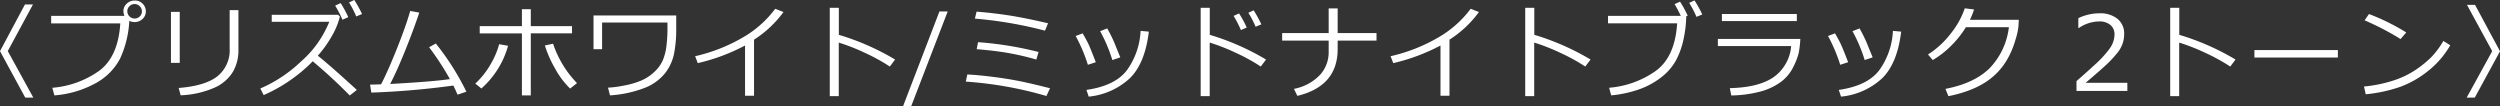 <svg xmlns="http://www.w3.org/2000/svg" width="580.57" height="24.68" viewBox="0 0 580.57 24.68"><rect x="0" y="0" width="580.57" height="24.68" fill="#333333" stroke="none"/><path d="M95.32,4.926,89.473,15.742l5.93,10.8H93.527L87.668,15.766l5.789-10.84Zm22.382,3.8a24.035,24.035,0,0,1-2.127,8.73,13.825,13.825,0,0,1-5.607,5.7,23.681,23.681,0,0,1-9.668,2.883l-.48-1.77a21.78,21.78,0,0,0,10.705-3.82q4.576-3.234,5.08-11.133H99.55V7.574h17.027a2.569,2.569,0,0,1-.246-1.09,2.312,2.312,0,0,1,.756-1.746A2.718,2.718,0,0,1,118.968,4a2.5,2.5,0,0,1,1.8.715,2.475,2.475,0,0,1,.768,1.8,2.333,2.333,0,0,1-.75,1.758,2.625,2.625,0,0,1-1.816.738A2.7,2.7,0,0,1,117.7,8.723Zm1.219-.539a1.68,1.68,0,0,0,1.189-.48,1.549,1.549,0,0,0,.51-1.172,1.656,1.656,0,0,0-.5-1.207,1.669,1.669,0,0,0-2.385-.006,1.6,1.6,0,0,0-.5,1.178,1.711,1.711,0,0,0,1.688,1.688Zm24.116,7.406a9.785,9.785,0,0,1-1.3,5,9.457,9.457,0,0,1-4.307,3.674,21.65,21.65,0,0,1-7.811,1.746l-.457-1.7q6.188-.492,9.012-2.73A7.739,7.739,0,0,0,141,15.133V6.238h2.039Zm-13.629,2.883h-2.039V6.637h2.039ZM171.747,7.141,170.4,7.7a22.723,22.723,0,0,0-1.676-3.246l1.219-.574A27.989,27.989,0,0,1,171.747,7.141Zm-3.2.727-1.348.6a26.355,26.355,0,0,0-1.7-3.281l1.277-.586A23.811,23.811,0,0,1,168.548,7.867Zm1.992,16.9-1.652,1.289q-3.809-3.914-8.59-7.945a36.157,36.157,0,0,1-11.4,7.852l-.773-1.535a31.928,31.928,0,0,0,9.4-6.223,24.3,24.3,0,0,0,6.609-9.258H150.771V7.316h15.4l.434.41a17.46,17.46,0,0,1-1.9,4.576,26.823,26.823,0,0,1-3.234,4.518Q164.048,18.836,170.54,24.766Zm22.405-1.02A186.428,186.428,0,0,1,173.9,25.387l-.293-1.852q1.031-.012,2.555-.07,1.605-3.082,3.7-8.338t3.064-8.7l2.109.387q-1.324,3.973-3.264,8.789t-3.5,7.781q10.207-.562,13.875-1.137a64.506,64.506,0,0,0-4.828-7.395l1.559-.867a60.226,60.226,0,0,1,7.1,11.191l-2.062.691Q193.461,24.766,192.945,23.746Zm17.987,2.285H208.87v-14.4h-9.8V9.953h9.8V6.016h2.063V9.953h9.574v1.676h-9.574Zm10.734-2.848-1.594,1.266a19.336,19.336,0,0,1-3.539-4.723,26.512,26.512,0,0,1-2.332-5.285l1.91-.41A24.018,24.018,0,0,0,221.667,23.184Zm-16.008-8.672a20.482,20.482,0,0,1-6.2,9.914L198.042,23.3a19.105,19.105,0,0,0,3.7-4.74,18.56,18.56,0,0,0,1.846-4.412ZM244.705,10.7a29.1,29.1,0,0,1-.492,5.6,10.912,10.912,0,0,1-2.121,4.611,11.351,11.351,0,0,1-4.8,3.416,27.031,27.031,0,0,1-7.969,1.705l-.457-1.793a23.451,23.451,0,0,0,3.592-.469,18.424,18.424,0,0,0,4.283-1.254,10.329,10.329,0,0,0,3-2.045,8.257,8.257,0,0,0,1.846-2.584,12.4,12.4,0,0,0,.826-3.146,33.929,33.929,0,0,0,.258-4.611V9.109H227.49v6.2H225.5V7.48h19.207Zm18.069,15.422h-2.086V14.453a45.2,45.2,0,0,1-10.969,4.09l-.621-1.605a39.2,39.2,0,0,0,12-4.91,24.758,24.758,0,0,0,6.6-6.105l1.922.75a25.413,25.413,0,0,1-6.844,6.422Zm32.765-8.414-1.23,1.629a43.336,43.336,0,0,0-5.824-3.2,46.446,46.446,0,0,0-6.035-2.367V26.207h-2.086V5.688h2.109v6.281A57.687,57.687,0,0,1,295.539,17.711Zm12.21-11.156-8.484,22.008h-1.887l8.449-22.008Zm23.308,2.73-.715,1.723a94.964,94.964,0,0,0-16.277-2.8l.387-1.617q3.762.3,7.406.855T331.057,9.285Zm-2.2,6.668-.527,1.758a63.517,63.517,0,0,0-6.545-1.523q-3.1-.539-7.307-.879l.316-1.629A81.37,81.37,0,0,1,328.854,15.953Zm2.66,8.426-.844,1.8a87.688,87.688,0,0,0-18.715-3.34l.34-1.652q2.145.082,5.561.5t6.311.984Q327.061,23.242,331.514,24.379Zm16.323-7.172-1.852.621a35.619,35.619,0,0,0-2.836-6.7l1.641-.645a36.563,36.563,0,0,1,1.652,3.3Q346.771,14.629,347.837,17.207Zm6.621-5.977q-.879,7.313-4.365,10.781a16.332,16.332,0,0,1-9.6,4.313l-.527-1.559q6.68-.961,9.422-4.605a16.9,16.9,0,0,0,3.152-9.105Zm-12.316,7.1-1.84.6a37.333,37.333,0,0,0-2.836-6.691l1.629-.609q1.008,1.758,1.43,2.684T342.142,18.332Zm39.538-.621-1.23,1.629a43.336,43.336,0,0,0-5.824-3.2,46.446,46.446,0,0,0-6.035-2.367V26.207H366.5V5.688h2.109v6.281A57.687,57.687,0,0,1,381.68,17.711Zm-1.09-8.168-1.336.551a21.688,21.688,0,0,0-1.687-3.234l1.23-.574A28.379,28.379,0,0,1,380.59,9.543Zm-3.4.727-1.348.6a25.937,25.937,0,0,0-1.7-3.293L375.411,7A24.251,24.251,0,0,1,377.192,10.27Zm21.116,5.016q0,8.613-9.363,10.863l-.785-1.629a11.135,11.135,0,0,0,6.146-3.346,7.791,7.791,0,0,0,1.916-5.08V13.316h-10.8V11.559h10.8V5.828h2.086v5.73h9.023v1.758h-9.023Zm25.968,10.84H422.19V14.453a45.2,45.2,0,0,1-10.969,4.09l-.621-1.605a39.2,39.2,0,0,0,12-4.91,24.758,24.758,0,0,0,6.6-6.105l1.922.75a25.413,25.413,0,0,1-6.844,6.422Zm32.765-8.414-1.23,1.629a43.336,43.336,0,0,0-5.824-3.2,46.446,46.446,0,0,0-6.035-2.367V26.207h-2.086V5.688h2.109v6.281A57.687,57.687,0,0,1,457.041,17.711ZM482.985,7.246l-1.348.551a22.9,22.9,0,0,0-1.687-3.246l1.23-.574A28.311,28.311,0,0,1,482.985,7.246Zm-3.727.434a26.515,26.515,0,0,1-.562,5.01A19.021,19.021,0,0,1,477,17.676a12.618,12.618,0,0,1-3.4,4.043,17.967,17.967,0,0,1-5.2,2.883,27.275,27.275,0,0,1-6.568,1.43l-.48-1.77a21.83,21.83,0,0,0,10.723-3.838q4.57-3.24,5.074-11.115H461.094V7.574h16.9a26.848,26.848,0,0,0-1.441-2.73l1.266-.574A24.771,24.771,0,0,1,479.6,7.527Zm25.687,1.1h-17.4V7.141h17.4Zm.809,4.148a23.66,23.66,0,0,1-.375,3.27,15.445,15.445,0,0,1-1.26,3.24,9.53,9.53,0,0,1-2.924,3.5,14.285,14.285,0,0,1-4.758,2.215,28.147,28.147,0,0,1-6.715.9l-.34-1.7q6.668-.152,10.143-2.537a9.793,9.793,0,0,0,4.1-7.236H486.605V12.93Zm16.8,4.277-1.852.621a35.619,35.619,0,0,0-2.836-6.7l1.641-.645a36.563,36.563,0,0,1,1.652,3.3Q521.491,14.629,522.557,17.207Zm6.621-5.977q-.879,7.313-4.365,10.781a16.332,16.332,0,0,1-9.6,4.313l-.527-1.559q6.68-.961,9.422-4.605a16.9,16.9,0,0,0,3.152-9.105Zm-12.316,7.1-1.84.6a37.333,37.333,0,0,0-2.836-6.691l1.629-.609q1.008,1.758,1.43,2.684T516.862,18.332ZM546.1,6.086a16.317,16.317,0,0,1-.973,2.4h11.367l-.094,1.629a15.8,15.8,0,0,1-.6,2.73,24.336,24.336,0,0,1-.9,2.613,18.416,18.416,0,0,1-1.4,2.719,14.946,14.946,0,0,1-2.092,2.648A15.81,15.81,0,0,1,548.56,23.1a20.493,20.493,0,0,1-3.768,1.822,29.661,29.661,0,0,1-4.646,1.289l-.691-1.687q6.762-1.312,10.295-4.84a16.445,16.445,0,0,0,4.436-9.48H544.2a22.763,22.763,0,0,1-3.428,4.307,21.019,21.019,0,0,1-4.271,3.322l-1.1-1.3a20.562,20.562,0,0,0,5.414-5.021,19.059,19.059,0,0,0,3.129-5.7ZM581.7,25H569.887V22.715q1.875-1.617,4.213-3.762a24.356,24.356,0,0,0,3.475-3.773,5.665,5.665,0,0,0,1.137-3.258,2.789,2.789,0,0,0-.955-2.25,3.888,3.888,0,0,0-2.6-.809,8.519,8.519,0,0,0-4.723,1.523h-.117V8.1a11.287,11.287,0,0,1,4.9-1.125,6.322,6.322,0,0,1,4.207,1.295,4.378,4.378,0,0,1,1.535,3.533,6.691,6.691,0,0,1-.393,2.285,7.36,7.36,0,0,1-1.225,2.121,28.037,28.037,0,0,1-1.992,2.191q-1.16,1.16-5.332,4.711h9.68Zm25.124-7.289-1.23,1.629a43.336,43.336,0,0,0-5.824-3.2,46.446,46.446,0,0,0-6.035-2.367V26.207h-2.086V5.688h2.109v6.281A57.687,57.687,0,0,1,606.823,17.711Zm23.765-.469H611.205V15.508h19.383Zm15.878-5.824-1.324,1.535A62.73,62.73,0,0,0,636.8,8.605l1.008-1.465A49.736,49.736,0,0,1,646.466,11.418Zm10.219,2.977a20.688,20.688,0,0,1-5.109,5.936,23.052,23.052,0,0,1-6.533,3.727,34.437,34.437,0,0,1-7.986,1.717l-.41-1.8a31.552,31.552,0,0,0,6.844-1.4,20.8,20.8,0,0,0,5.127-2.449,26.041,26.041,0,0,0,3.545-2.848,19.309,19.309,0,0,0,2.918-3.885Zm11.554,1.395-5.859,10.758H660.5l5.93-10.781L660.574,5.02h1.875Z" transform="translate(-87.668 -3.883)" fill="#fff"/></svg>
